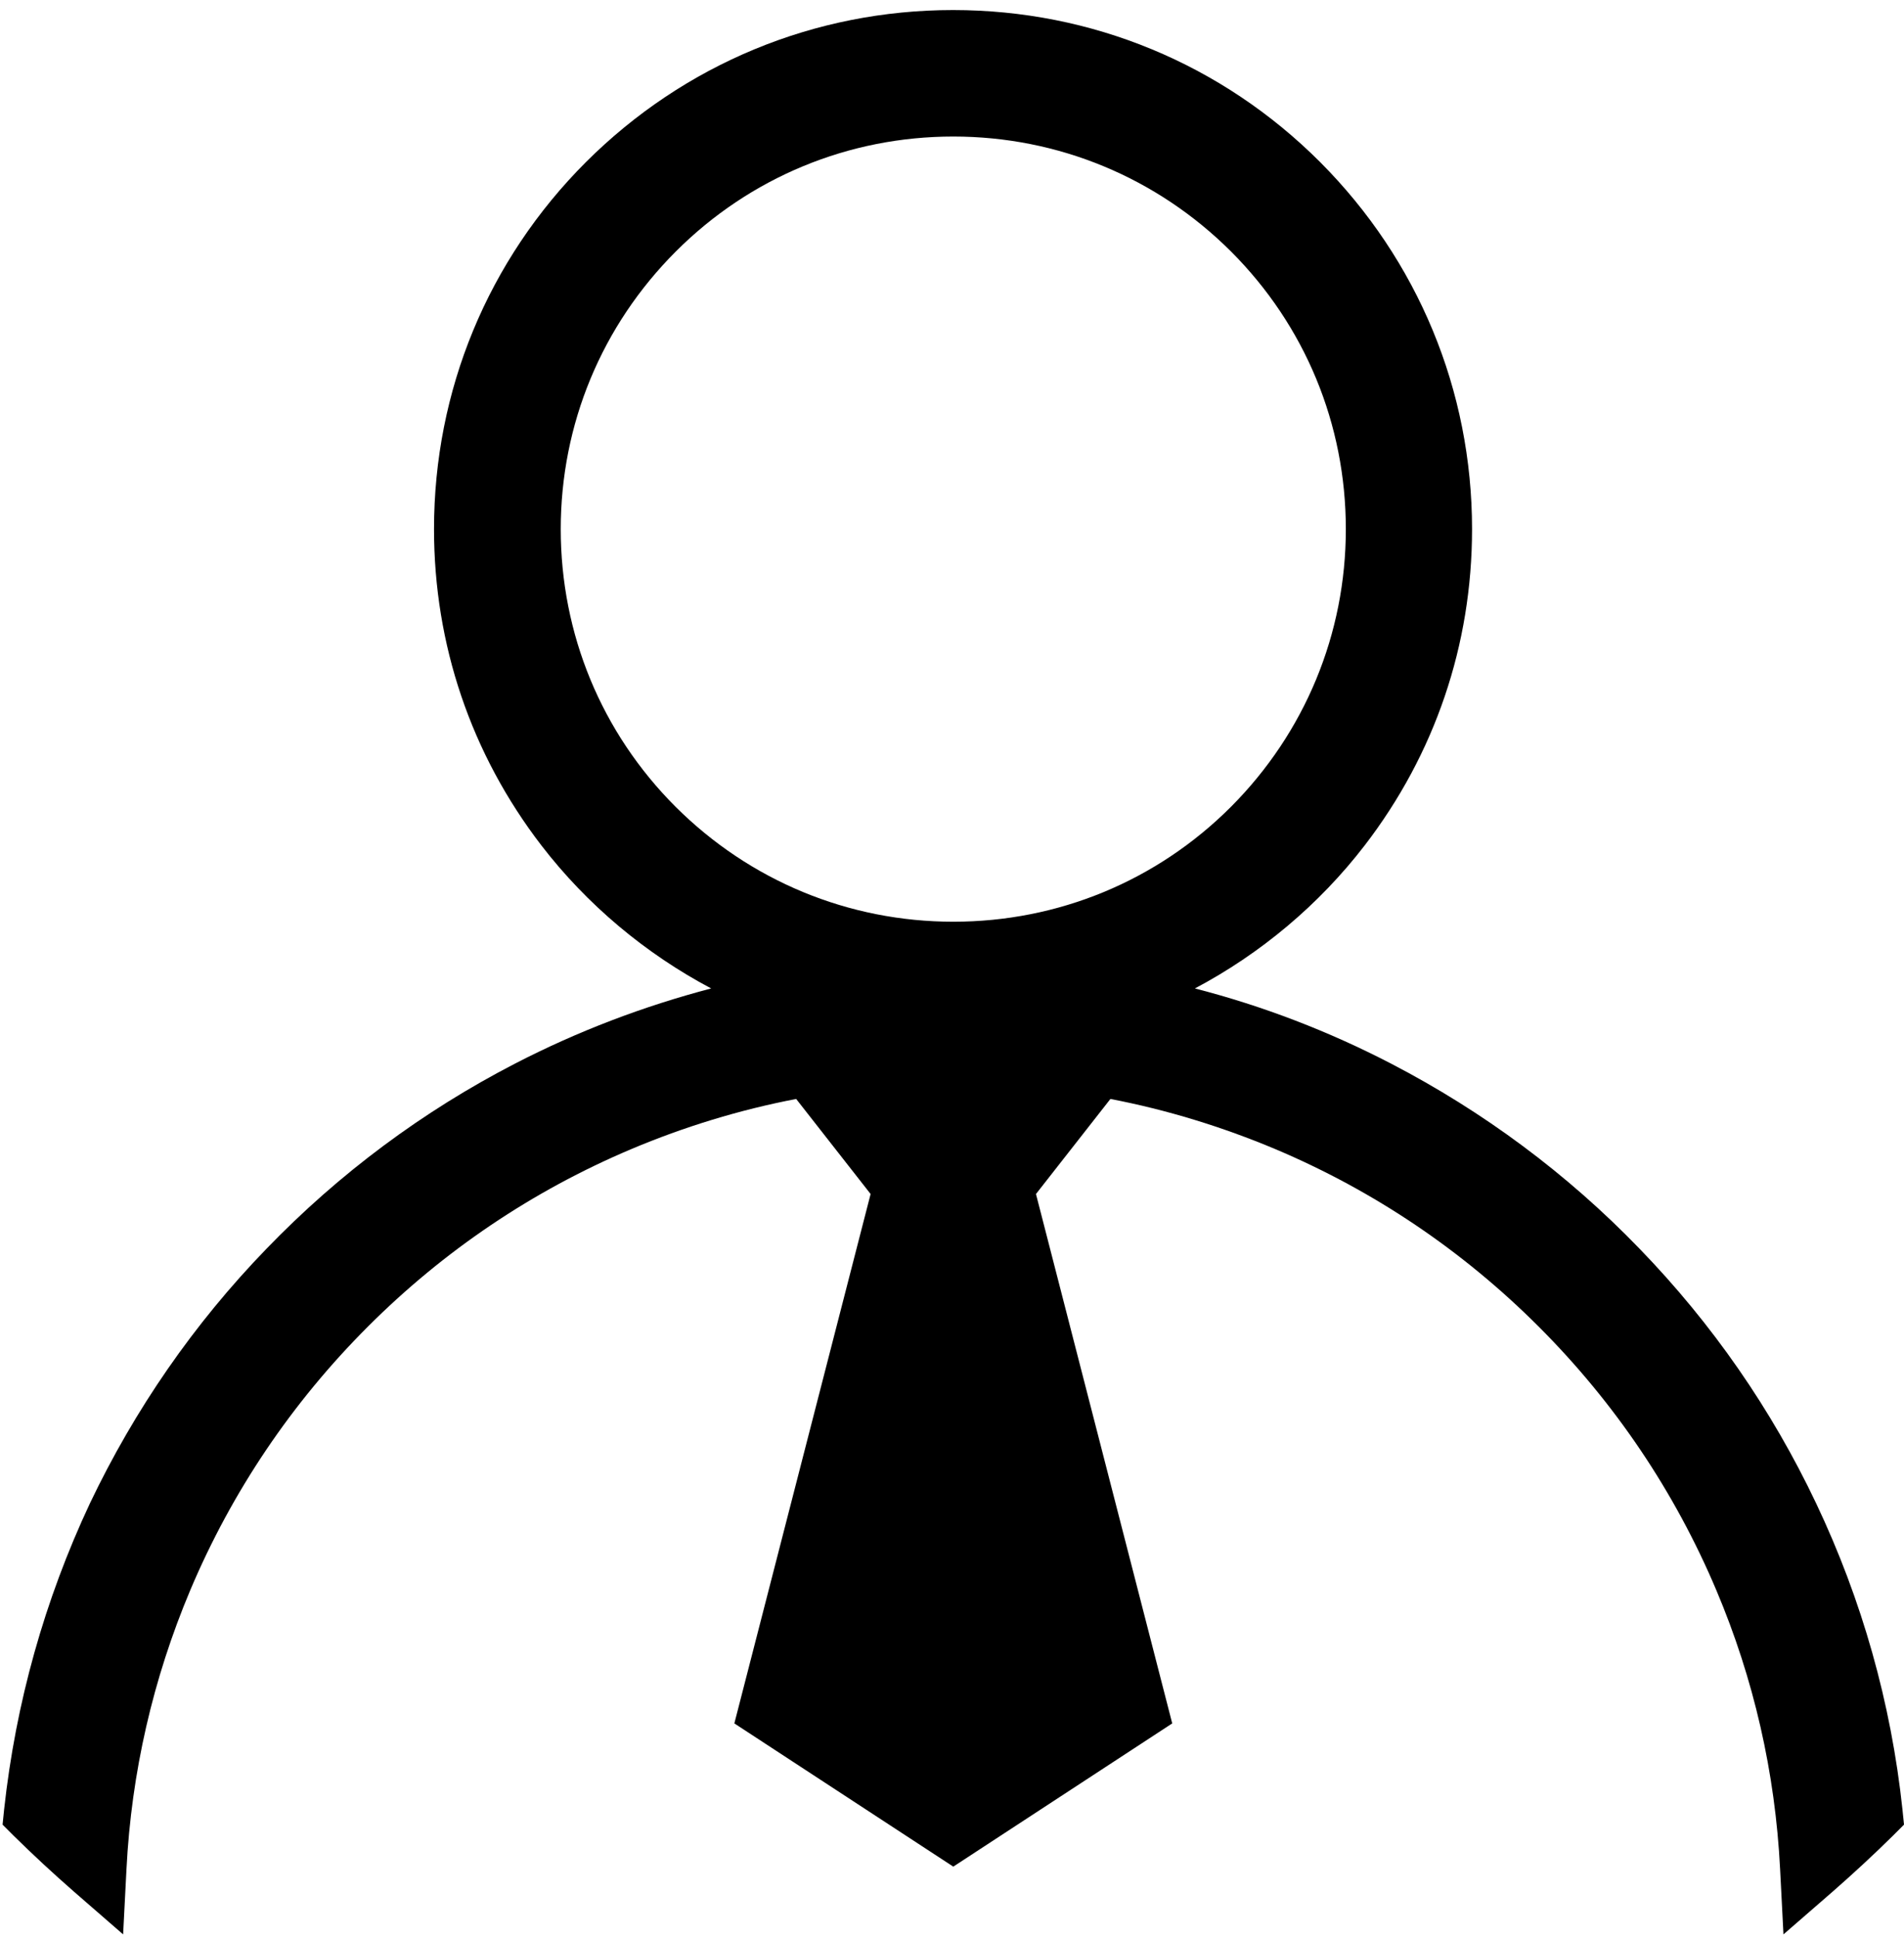 <?xml version="1.0" encoding="utf-8"?>
<!-- Generator: Adobe Illustrator 22.0.0, SVG Export Plug-In . SVG Version: 6.00 Build 0)  -->
<svg version="1.1" id="圖層_1" xmlns="http://www.w3.org/2000/svg" xmlns:xlink="http://www.w3.org/1999/xlink" x="0px" y="0px"
	 viewBox="0 0 739.2 751.9" style="enable-background:new 0 0 739.2 751.9;" xml:space="preserve">
<path d="M738.6,702.4c-4.4-41.3-15.7-81.3-33.5-118.8c-17.3-36.5-40.4-69.8-68.6-98.9c-28.1-29.1-60.6-53.2-96.4-71.8
	c-24.3-12.6-49.8-22.4-76.2-29.2c25.5-13.5,48.2-32.5,65.9-55.5c27.3-35.5,41.7-77.9,41.7-122.8c0-53.8-21-104.4-59-142.5
	c-38.1-38.1-88.7-59-142.5-59c-53.8,0-104.4,21-142.5,59c-38.1,38.1-59,88.7-59,142.5c0,44.8,14.4,87.3,41.7,122.8
	c17.7,23,40.4,42,65.9,55.5c-26.3,6.9-51.8,16.6-76.2,29.2c-35.8,18.5-68.3,42.7-96.4,71.8c-28.2,29.1-51.2,62.4-68.6,98.9
	C17.3,621.1,6.1,661.1,1.6,702.4L1,708.3l4.2,4.2c7.6,7.5,15.5,14.8,23.5,21.8l19.1,16.6l1.3-25.3c1.9-37.5,10.3-74,24.8-108.4
	c16.2-38.3,39.4-72.7,68.9-102.2c29.5-29.5,63.9-52.7,102.2-68.9c20.6-8.7,42.2-15.3,64.1-19.5l28.9,36.9L285.1,669l85,55.6l85-55.6
	l-52.9-205.5l28.9-36.9c21.9,4.2,43.4,10.8,64.1,19.5c38.3,16.2,72.7,39.4,102.2,68.9c29.5,29.5,52.7,63.9,68.9,102.2
	c14.6,34.5,22.9,70.9,24.8,108.4l1.3,25.3l19.1-16.6c8-7,15.9-14.3,23.5-21.8l4.2-4.2L738.6,702.4z M262.4,97.6
	C291.1,68.9,329.4,53,370.1,53s79,15.9,107.8,44.6c28.8,28.8,44.6,67.1,44.6,107.8c0,40.7-15.9,79-44.6,107.8
	c-28.8,28.8-67.1,44.6-107.8,44.6c-40.7,0-79-15.9-107.8-44.6c-28.8-28.8-44.6-67.1-44.6-107.8C217.7,164.7,233.6,126.4,262.4,97.6
	L262.4,97.6z M262.4,97.6"/>
</svg>
